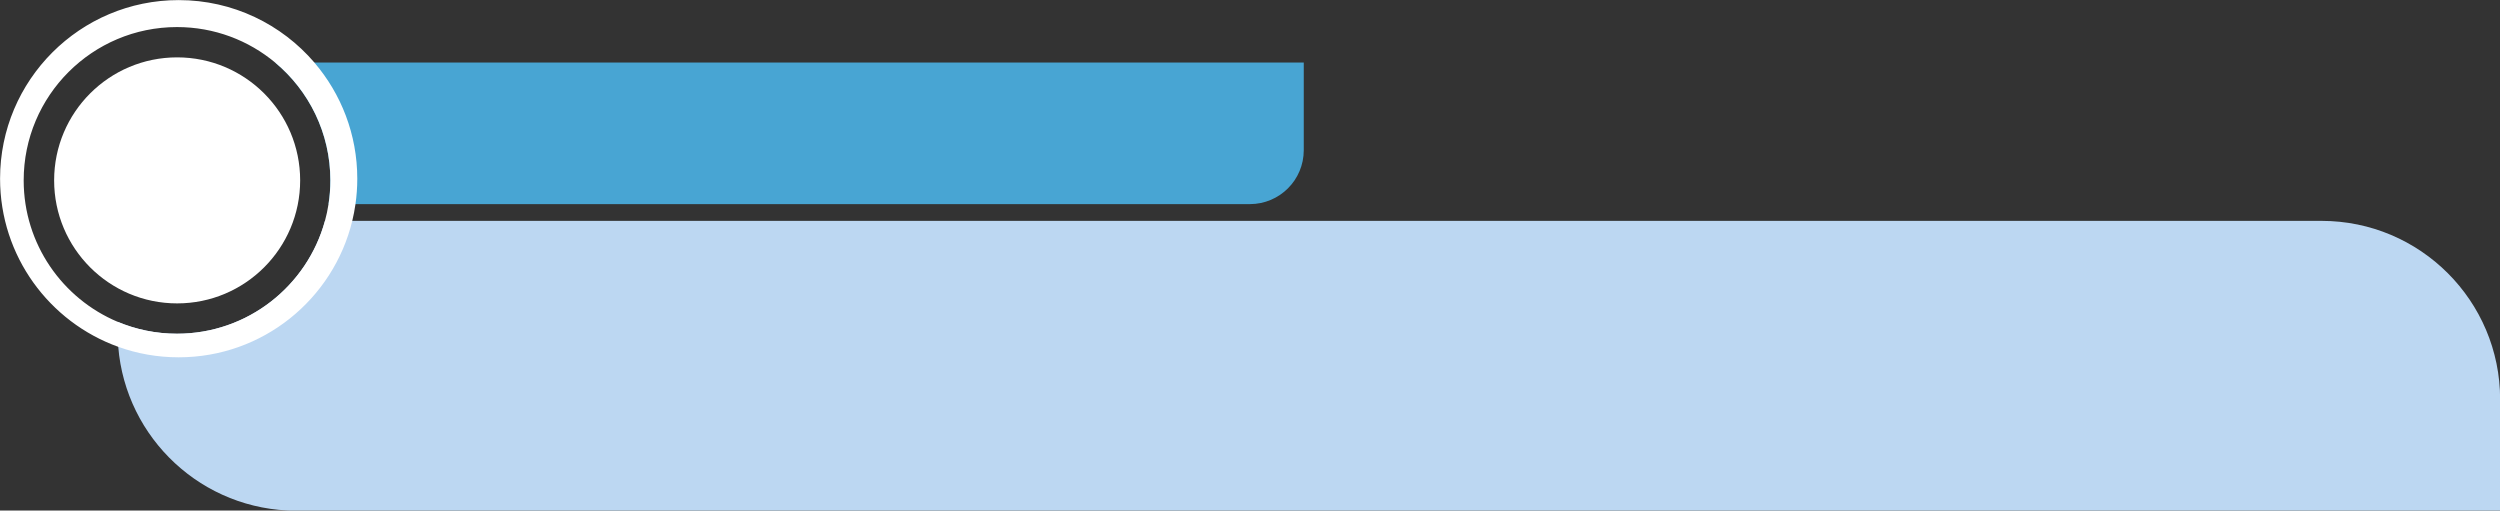 <?xml version="1.0" encoding="UTF-8" standalone="no"?><svg xmlns="http://www.w3.org/2000/svg" xmlns:xlink="http://www.w3.org/1999/xlink" data-name="Layer 13" fill="#000000" height="165.8" preserveAspectRatio="xMidYMid meet" version="1" viewBox="10.5 57.3 811.9 165.8" width="811.9" zoomAndPan="magnify"><rect x="10.5" y="57.3" width="811.9" height="165.8" fill="#333333" stroke="none"/><g id="change1_1"><path d="M822.44,187.04v36.11H106.7c-30.43,0-55.38-23.43-57.8-53.23-.14-1.58-.2-3.17-.2-4.78v-3.34c5.94,2.49,12.45,3.87,19.29,3.87,22.94,0,42.26-15.52,48.04-36.64H764.43c32.04,0,58.01,25.98,58.01,58.01Z" fill="#bcd7f2"/></g><g id="change2_1"><path d="M433.91,77.62v28.46c0,9.67-7.84,17.51-17.51,17.51H117.18c.4-2.52,.6-5.09,.6-7.72,0-15.38-6.98-29.13-17.93-38.26H433.91Z" fill="#48a5d3"/></g><g id="change3_1"><path d="M112.61,77.62c-10.64-12.42-26.45-20.29-44.08-20.29-32.03,0-58.01,25.97-58.01,58,0,25.15,16,46.55,38.37,54.6,6.13,2.21,12.74,3.41,19.63,3.41,27.32,0,50.22-18.88,56.38-44.3,.43-1.79,.78-3.6,1.04-5.44,.39-2.7,.59-5.45,.59-8.26,0-14.39-5.25-27.57-13.93-37.71Zm3.42,51.42c-5.78,21.12-25.1,36.64-48.04,36.64-6.84,0-13.35-1.38-19.29-3.87-17.92-7.54-30.51-25.26-30.51-45.93,0-27.5,22.3-49.79,49.8-49.79,12.12,0,23.23,4.33,31.87,11.53,10.95,9.13,17.93,22.88,17.93,38.26,0,2.63-.2,5.2-.6,7.72-.28,1.85-.68,3.66-1.16,5.44Z" fill="#ffffff"/></g><g id="change3_2"><circle cx="68.03" cy="115.88" fill="#ffffff" r="39.95"/></g></svg>